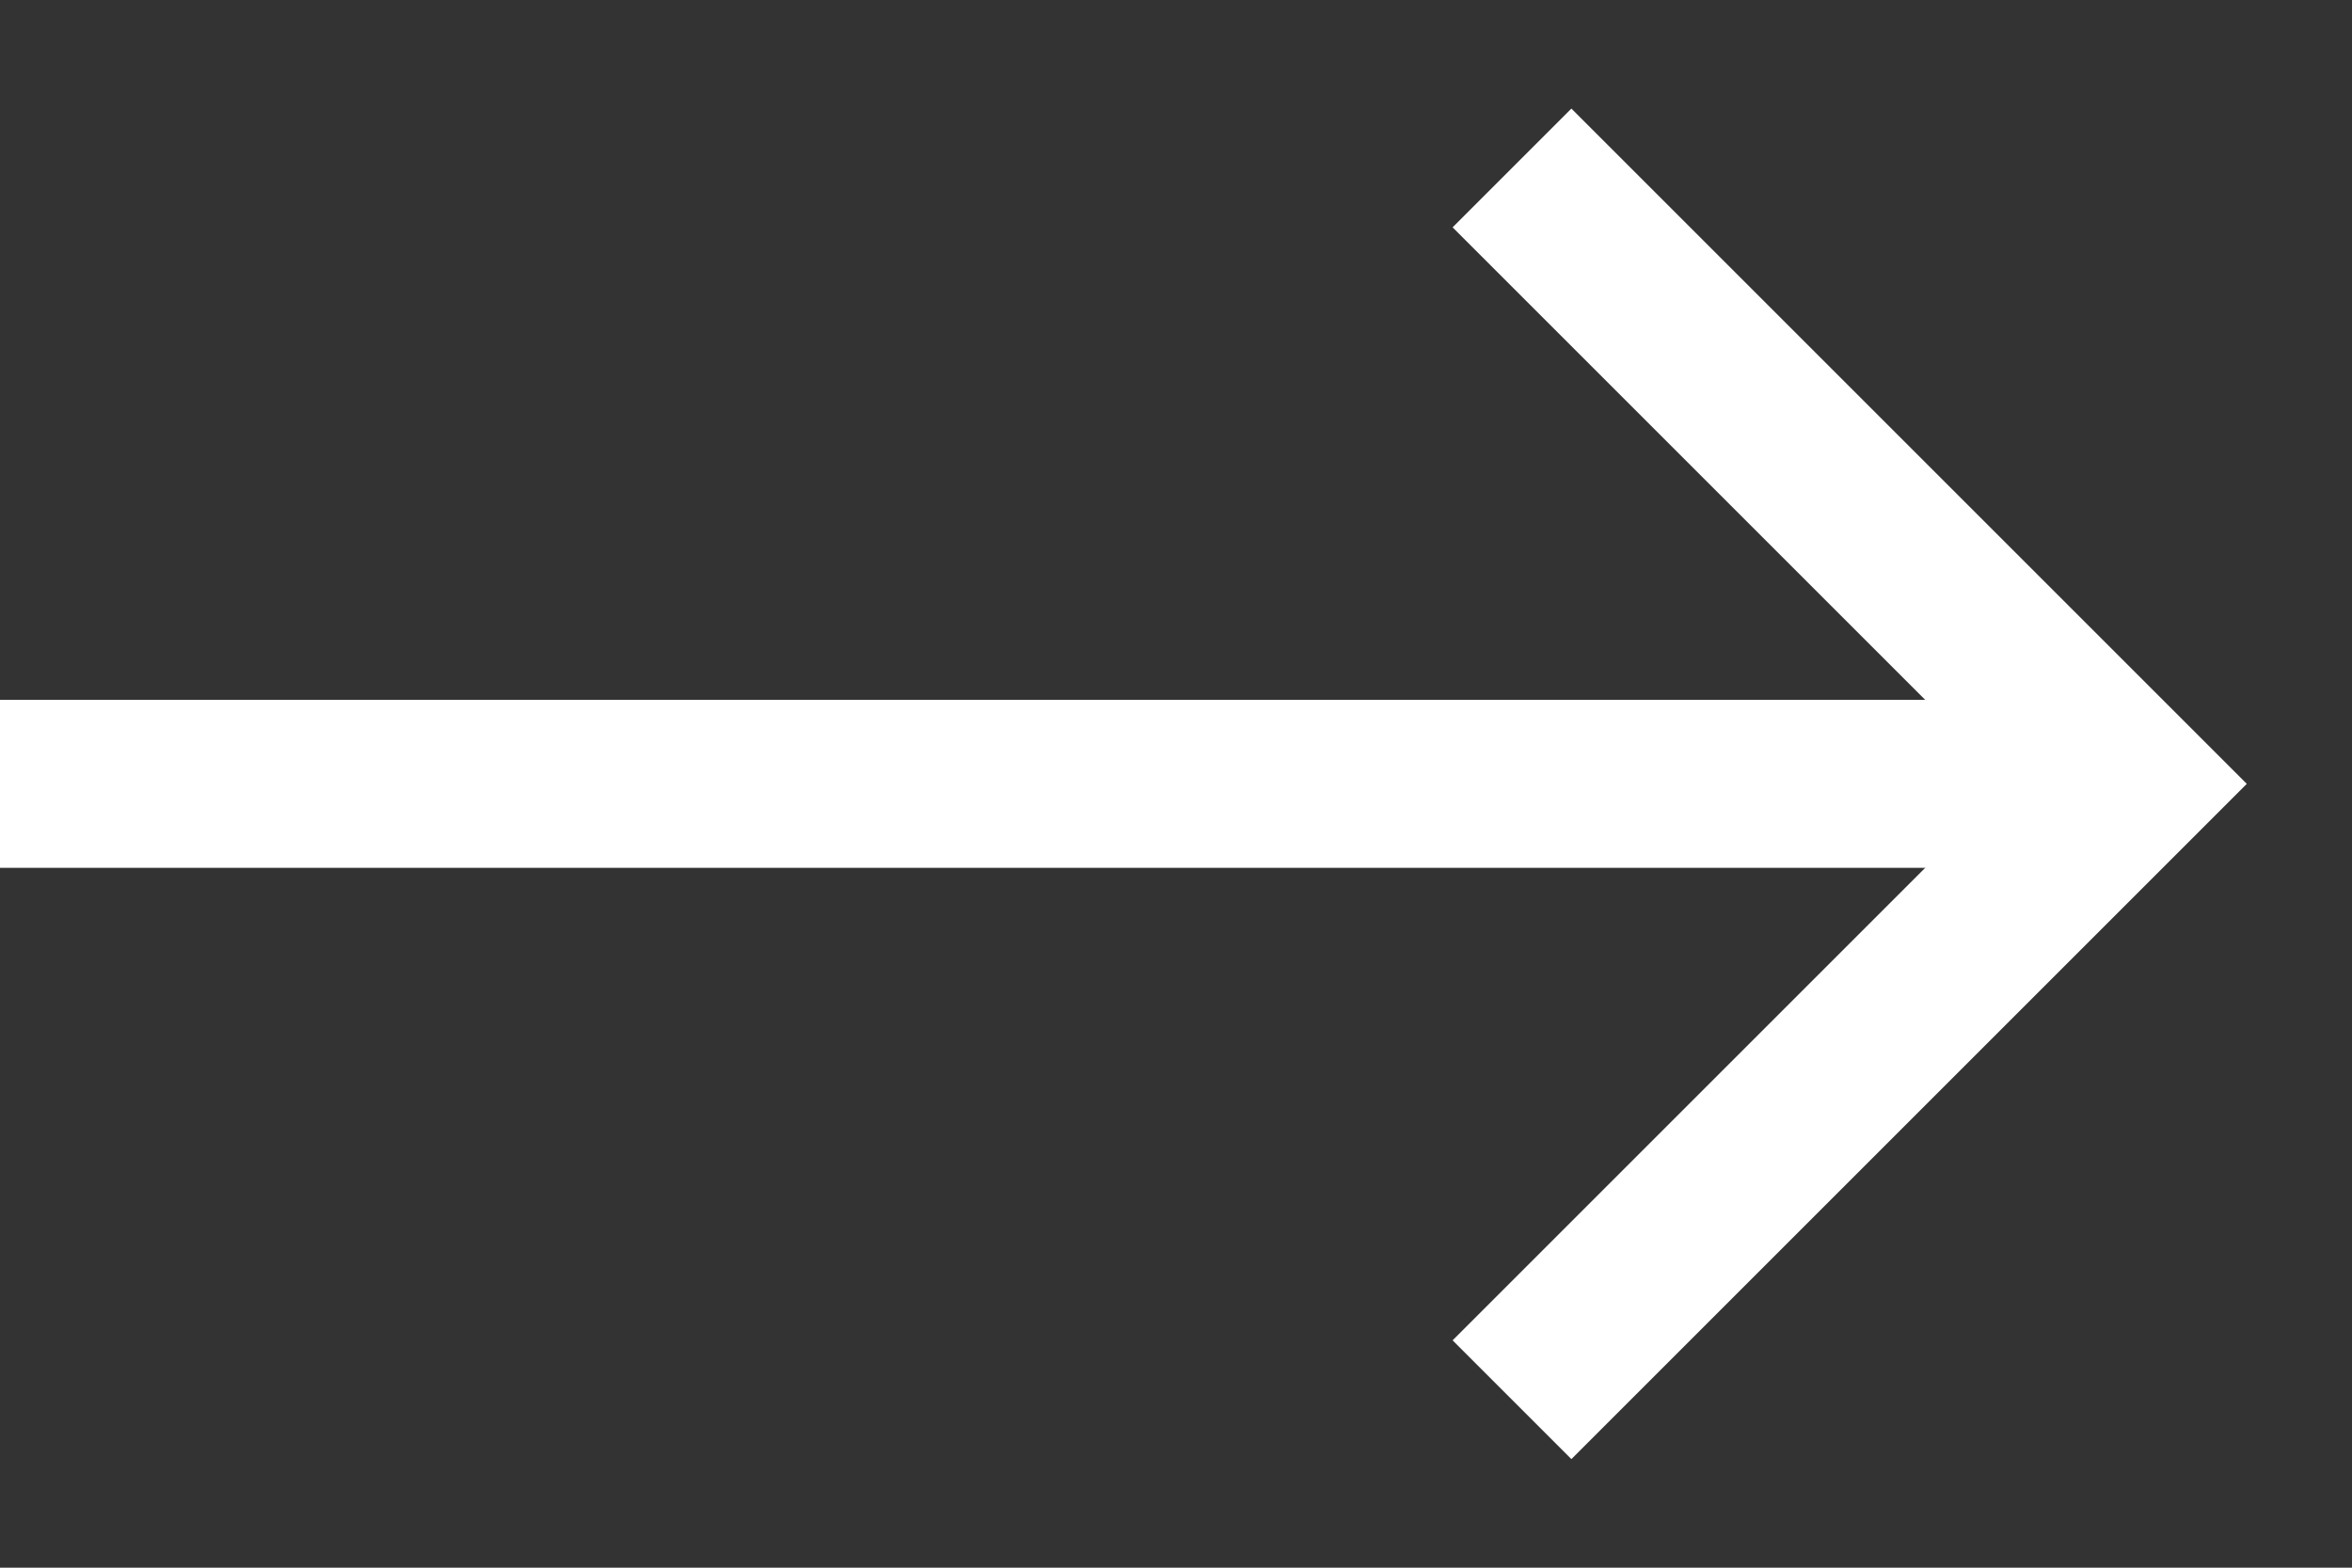 <svg width="21" height="14" viewBox="0 0 21 14" fill="none" xmlns="http://www.w3.org/2000/svg">
<rect x="0" y="0" width="21" height="14" fill="#333333" stroke="none"/>
<path d="M13.5 1.5L19 7L13.5 12.5" stroke="white" stroke-width="1.5"/>
<path d="M18.5 7H0" stroke="white" stroke-width="1.5"/>
</svg>
